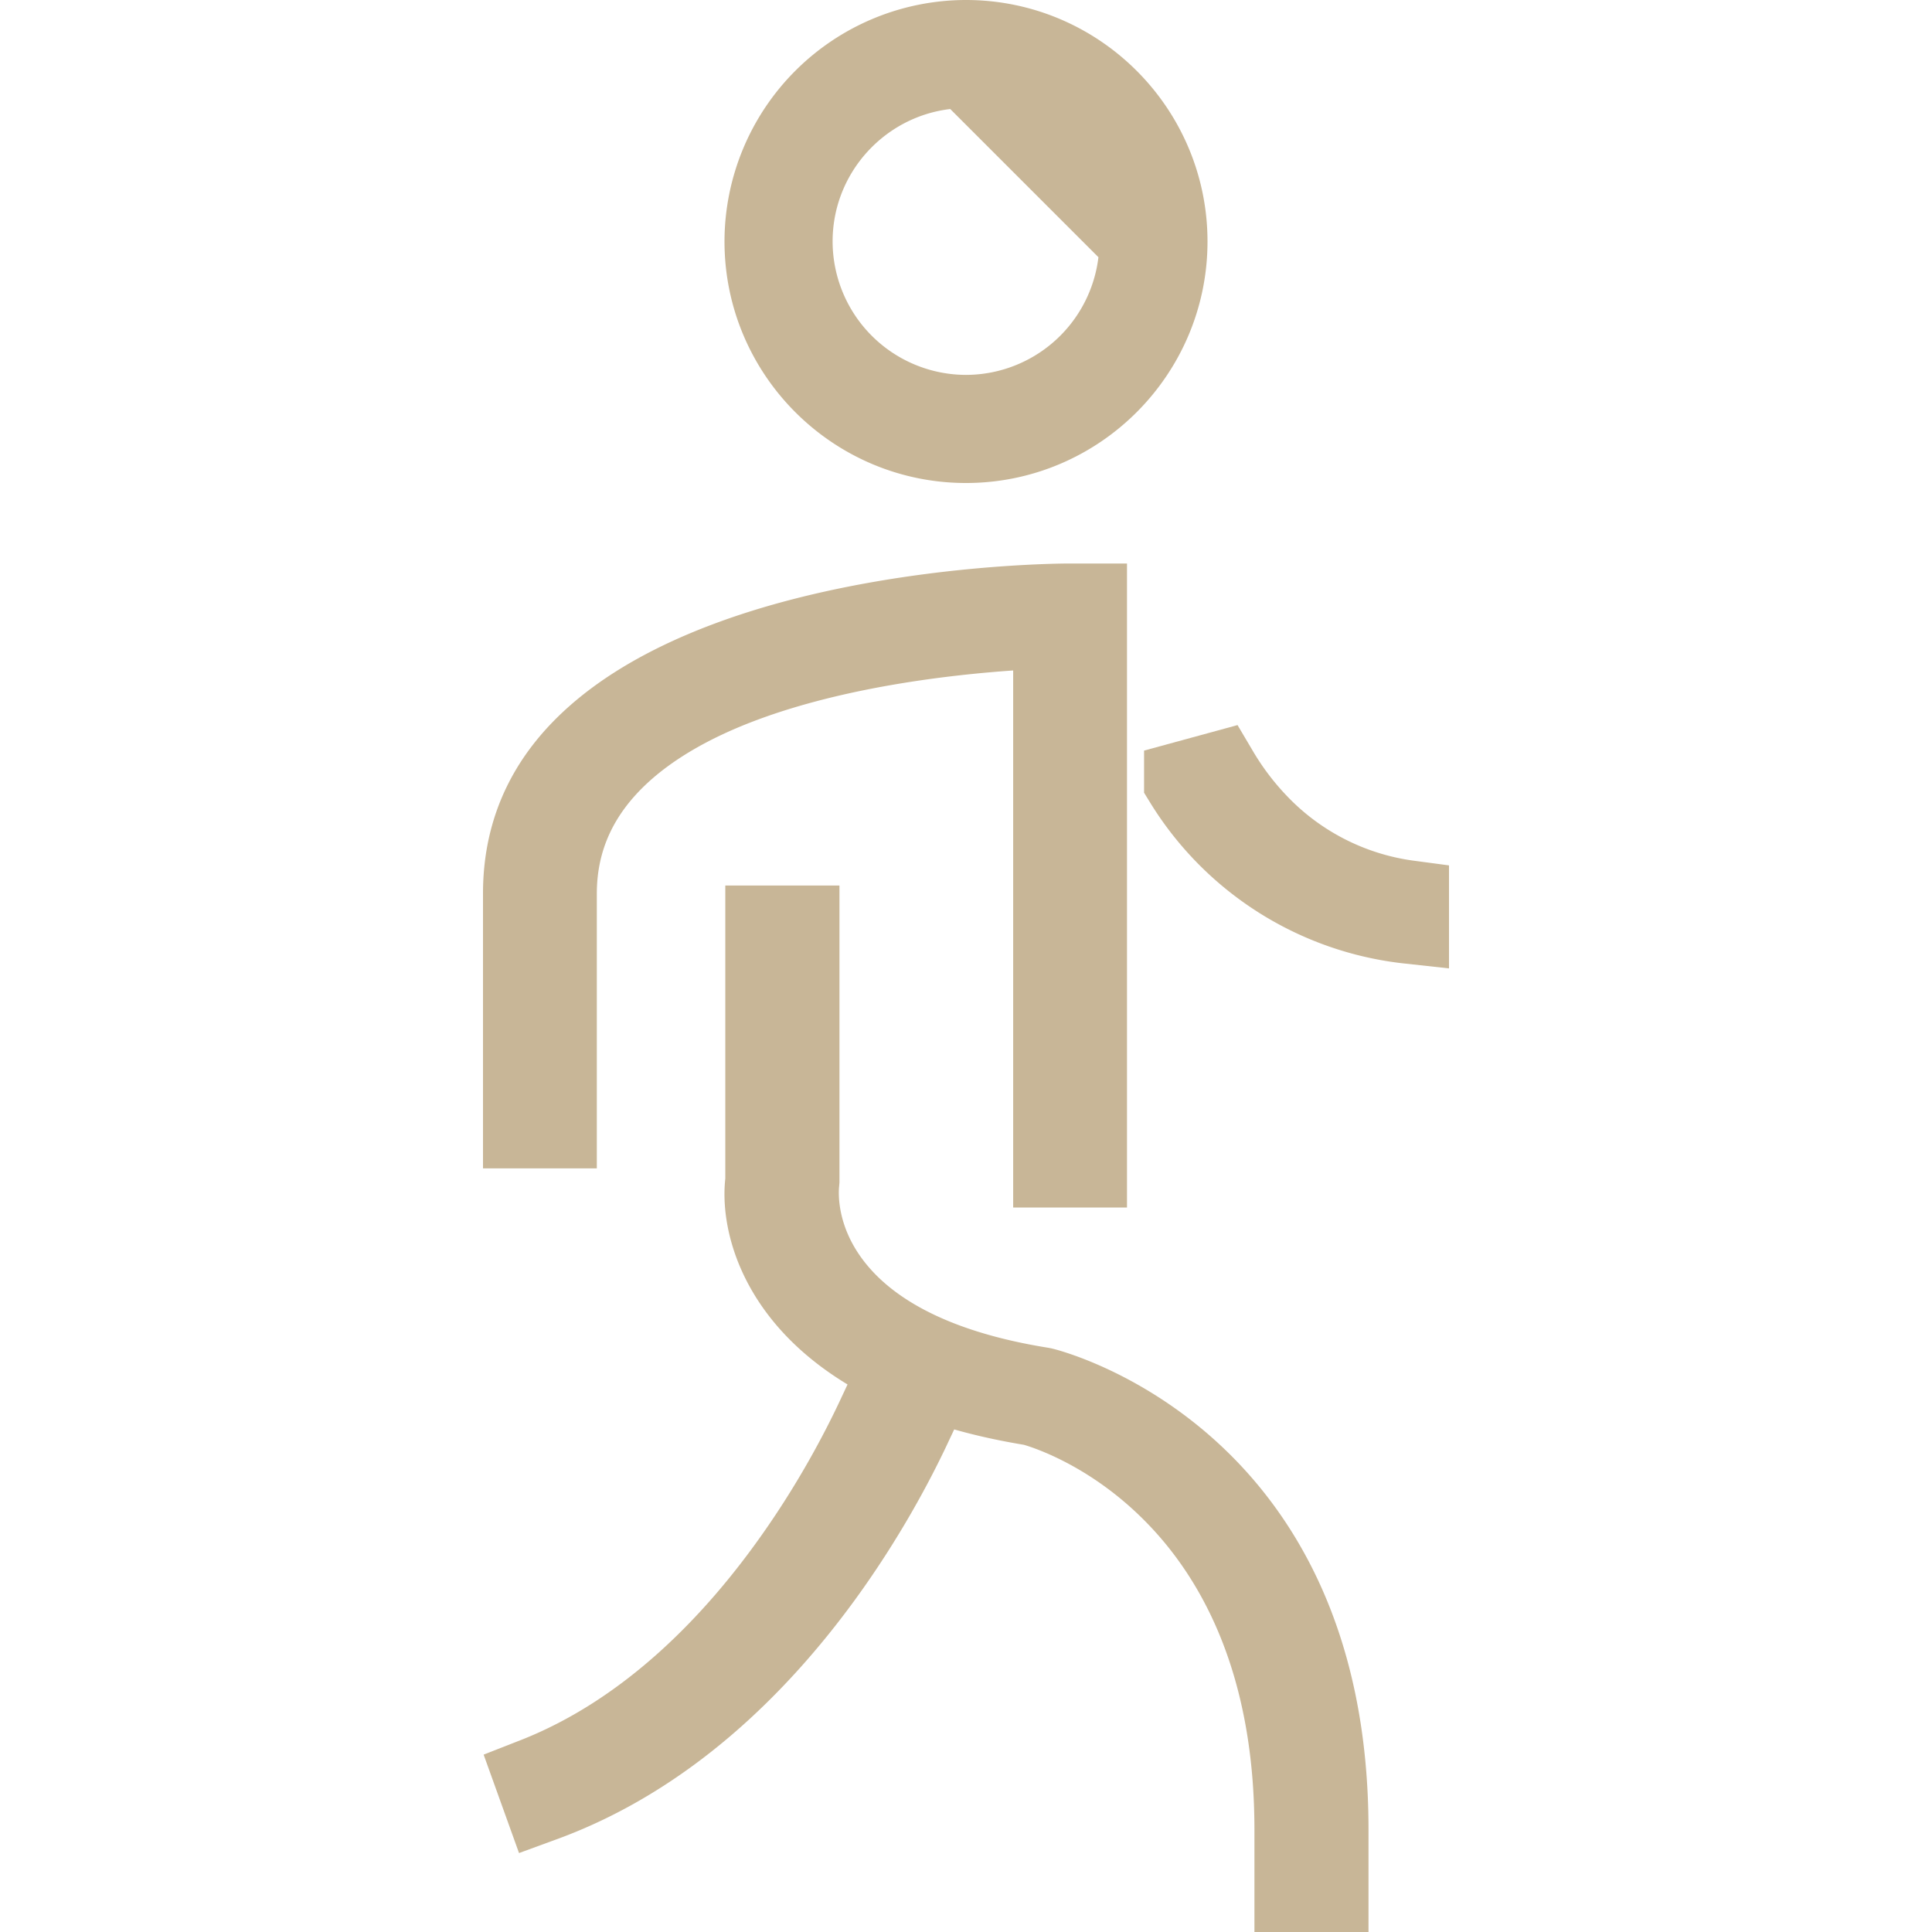 <svg width="24" height="24" xmlns="http://www.w3.org/2000/svg" fill="none">

 <g>
  <title>Layer 1</title>
  <path id="svg_1" stroke="#c8b697" d="m12,0.843c-1.19,0 -2.157,0.968 -2.157,2.157a2.16,2.16 0 0 0 2.157,2.157a2.16,2.16 0 0 0 2.157,-2.157l-2.157,-2.157zm0,0c1.19,0 2.157,0.967 2.157,2.157l-2.157,-2.157zm-2.5,2.157c0,1.378 1.122,2.5 2.5,2.5s2.5,-1.122 2.5,-2.5s-1.122,-2.5 -2.5,-2.5a2.503,2.503 0 0 0 -2.5,2.5zm3.586,5.329l0,6.171l0.414,0l0,-7l-0.207,0c-0.136,0 -1.902,0.012 -3.619,0.51c-0.859,0.25 -1.665,0.61 -2.248,1.117c-0.569,0.495 -0.926,1.126 -0.926,1.973l0,2.914l0.414,0l0,-2.913c0,-1.43 1.197,-2.211 2.326,-2.63c1.166,-0.433 2.516,-0.586 3.311,-0.641l0.535,-0.037l0,0.536z"/>
  <path id="svg_2" stroke="#c8b697" d="m16.083,22.728l0,0.772l0.417,0l0,-0.772c0,-2.333 -0.878,-3.684 -1.736,-4.46c-0.876,-0.792 -1.768,-1.019 -1.804,-1.028l0,0l-0.006,-0.001l-0.008,-0.002l-0.01,-0.002c-1.42,-0.228 -2.21,-0.734 -2.628,-1.3c-0.41,-0.555 -0.398,-1.084 -0.382,-1.243l0.002,-0.022l0,-3.17l-0.418,0l0,3.169l-0.003,0.027c-0.037,0.335 0.057,0.894 0.511,1.432c0.45,0.533 1.284,1.079 2.78,1.326l0.03,0.005l0.028,0.008c0.19,0.055 0.996,0.324 1.759,1.113c0.775,0.8 1.468,2.102 1.468,4.148zm-4.768,-5.001l-0.424,-0.124c-0.193,0.412 -0.535,1.07 -1.03,1.768c-0.71,1.004 -1.777,2.15 -3.218,2.714l0.105,0.292c1.522,-0.557 2.666,-1.697 3.465,-2.793c0.529,-0.726 0.893,-1.413 1.102,-1.857zm3.397,-8.021a3.75,3.75 0 0 0 2.788,1.766l0,-0.284a3.167,3.167 0 0 1 -1.897,-0.978a3.518,3.518 0 0 1 -0.466,-0.62l-0.425,0.116z"/>
 </g>
</svg>